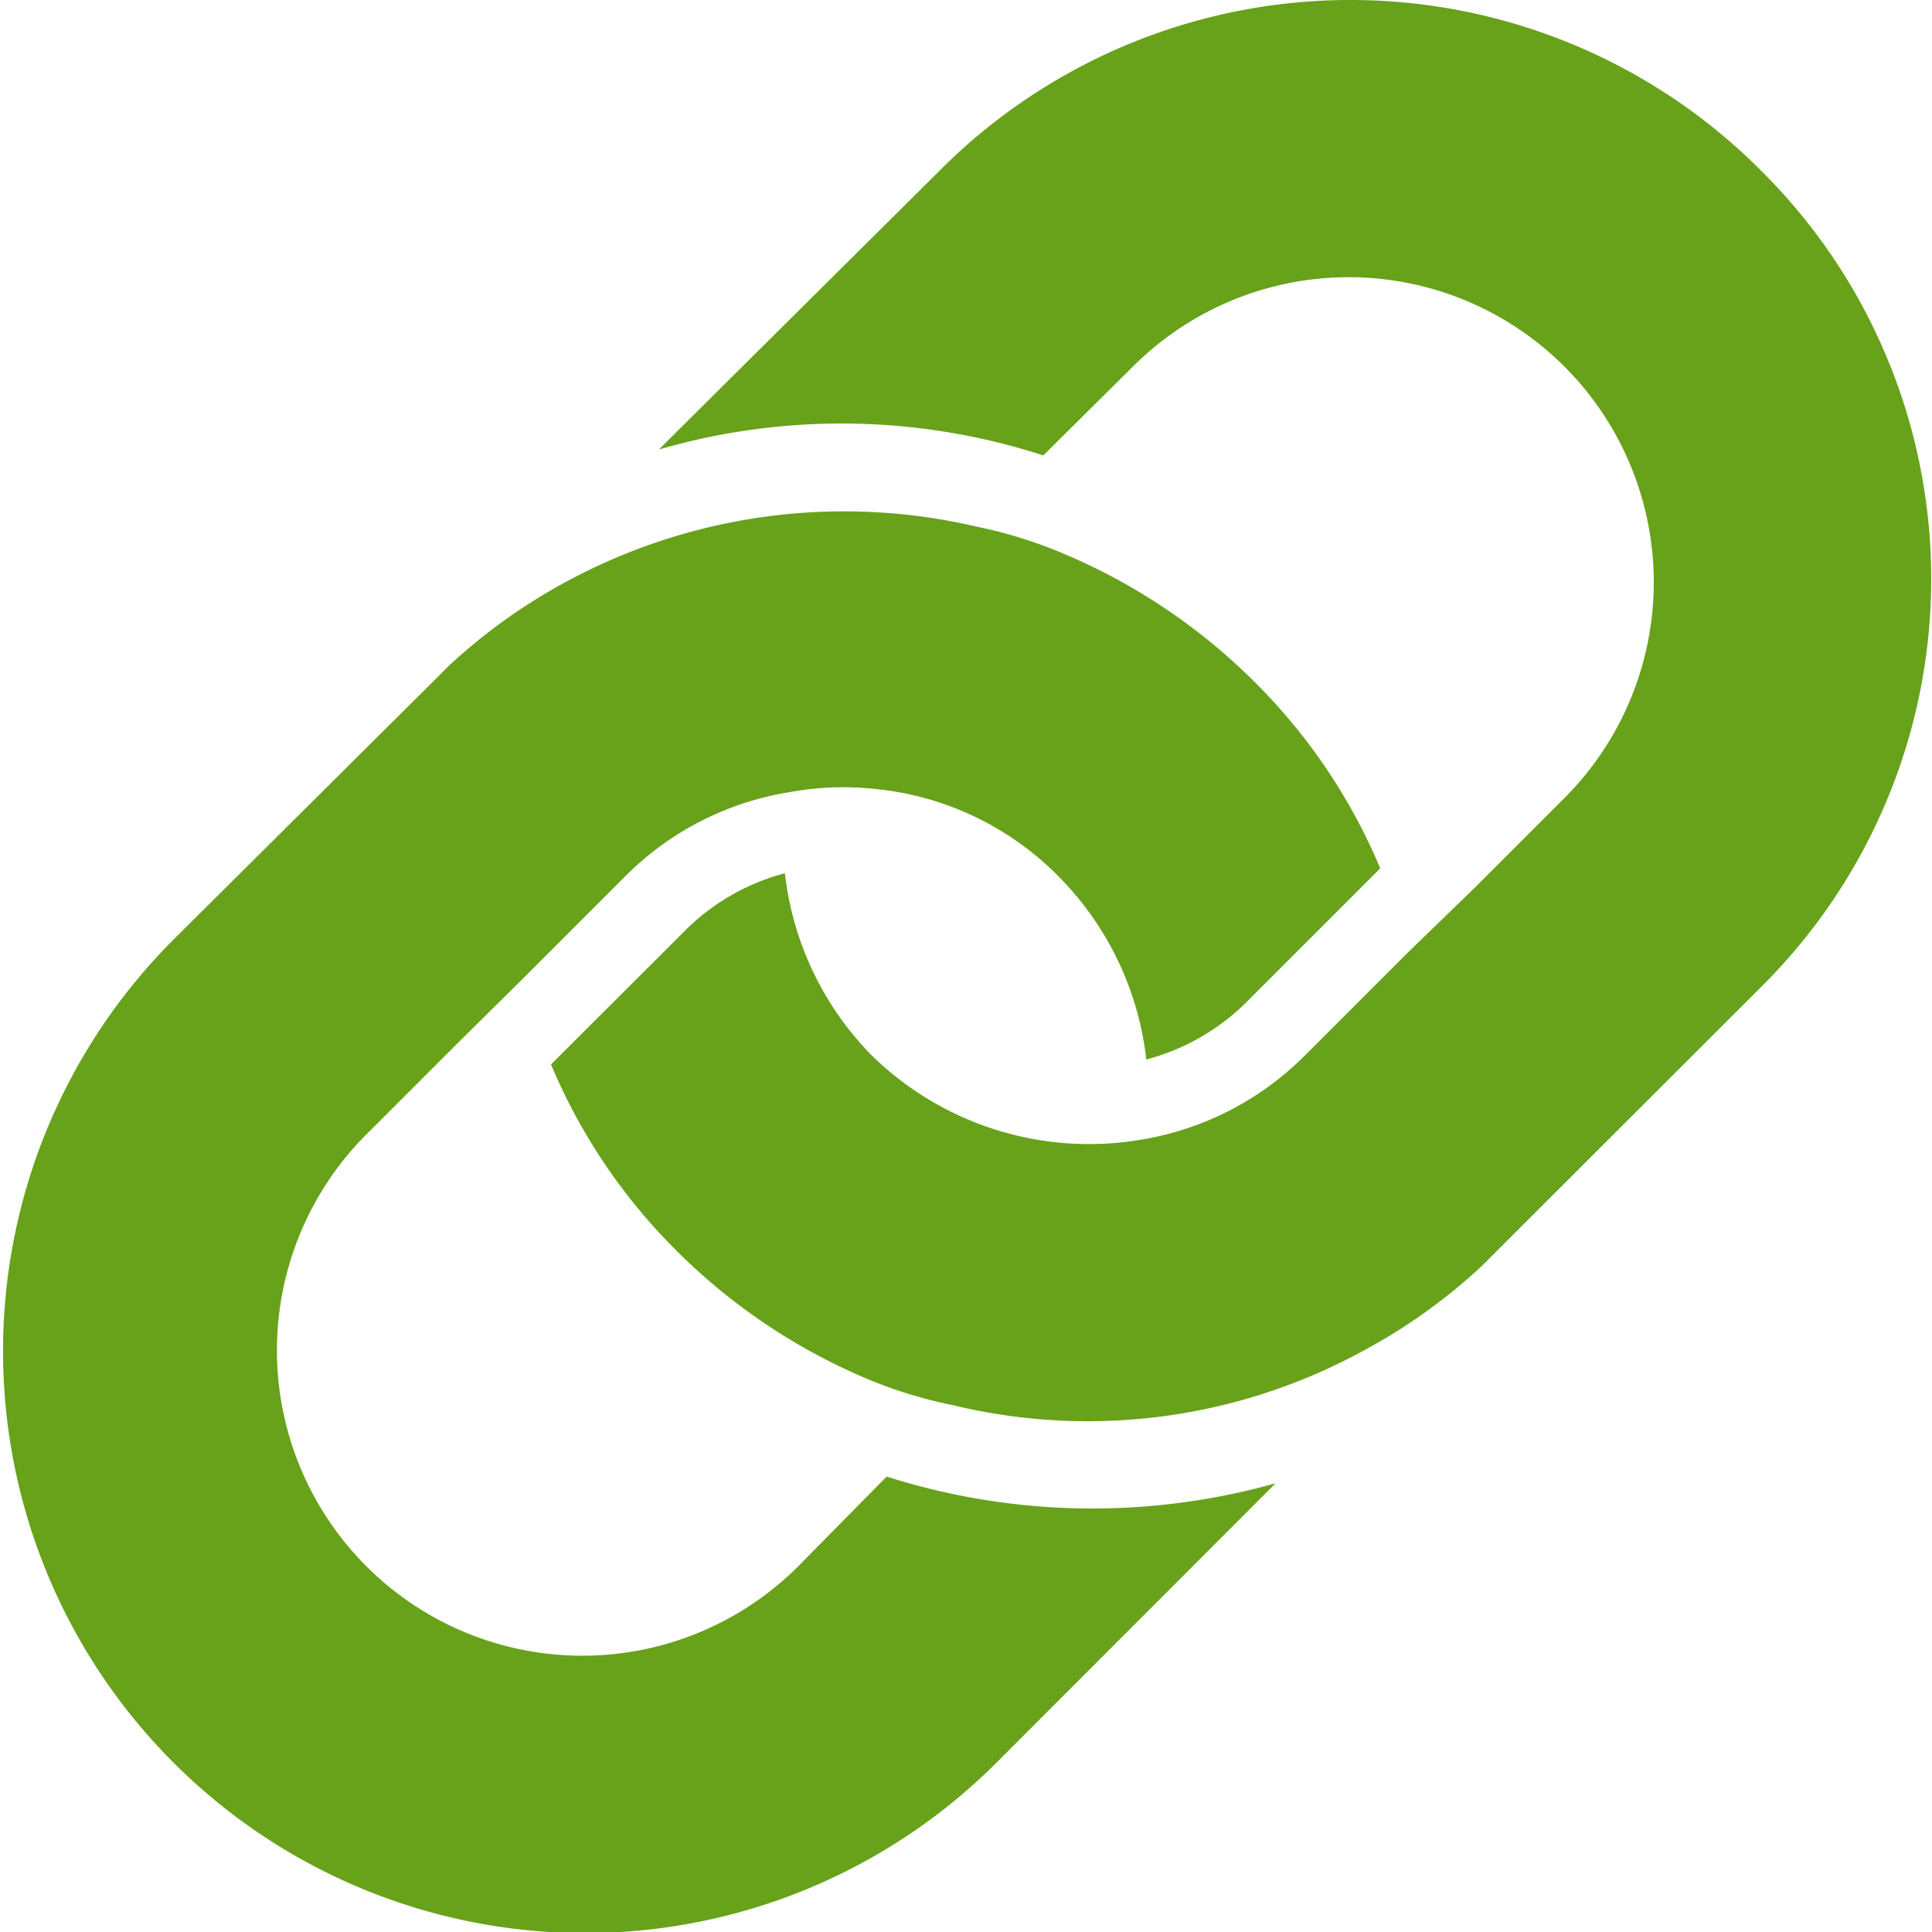 <svg xmlns="http://www.w3.org/2000/svg" viewBox="0 0 75 75"><defs><style>.cls-1{fill:#67a21a;}</style></defs><title>rf-link-67A21A</title><g id="Layer_2" data-name="Layer 2"><g id="Layer_1-2" data-name="Layer 1"><path class="cls-1" d="M68.37,6.63a22.5,22.5,0,0,0-31.9,0h0L26.29,16.74l-.71.71a25.38,25.38,0,0,1,14.92.23L44,14.21h0A11.84,11.84,0,1,1,60.71,31h0l-3.47,3.47L54.63,37h0l-4,4a11.64,11.64,0,0,1-6.32,3.24h0A12.06,12.06,0,0,1,33.87,41a12,12,0,0,1-3.4-7.1h0a8.56,8.56,0,0,0-3.86,2.21l-5.22,5.21a22.39,22.39,0,0,0,4.9,7.26,23.27,23.27,0,0,0,7.26,4.9h0A17.6,17.6,0,0,0,37,54.55h0a22.27,22.27,0,0,0,15.71-2h0a22.14,22.14,0,0,0,4.81-3.4l.71-.71,10.11-10.1h0A22.31,22.31,0,0,0,68.37,6.63ZM34.42,57.32,31,60.79A11.84,11.84,0,1,1,14.21,44.05l3.47-3.47L20.29,38h0l4-4h0a11.58,11.58,0,0,1,6.31-3.24h0A11.55,11.55,0,0,1,34,30.63h0a11.56,11.56,0,0,1,7.1,3.4,12,12,0,0,1,3.4,7.1,8.64,8.64,0,0,0,3.87-2.21l5.21-5.21h0a22.39,22.39,0,0,0-4.9-7.26,23.27,23.27,0,0,0-7.26-4.9,17.6,17.6,0,0,0-3.48-1.1,22.65,22.65,0,0,0-15.71,2h0a22.14,22.14,0,0,0-4.81,3.4l-.71.71h0l-10,9.94a22.59,22.59,0,0,0,32,31.9l10.1-10.11.71-.71A26.32,26.32,0,0,1,34.42,57.32Z"/></g></g></svg>